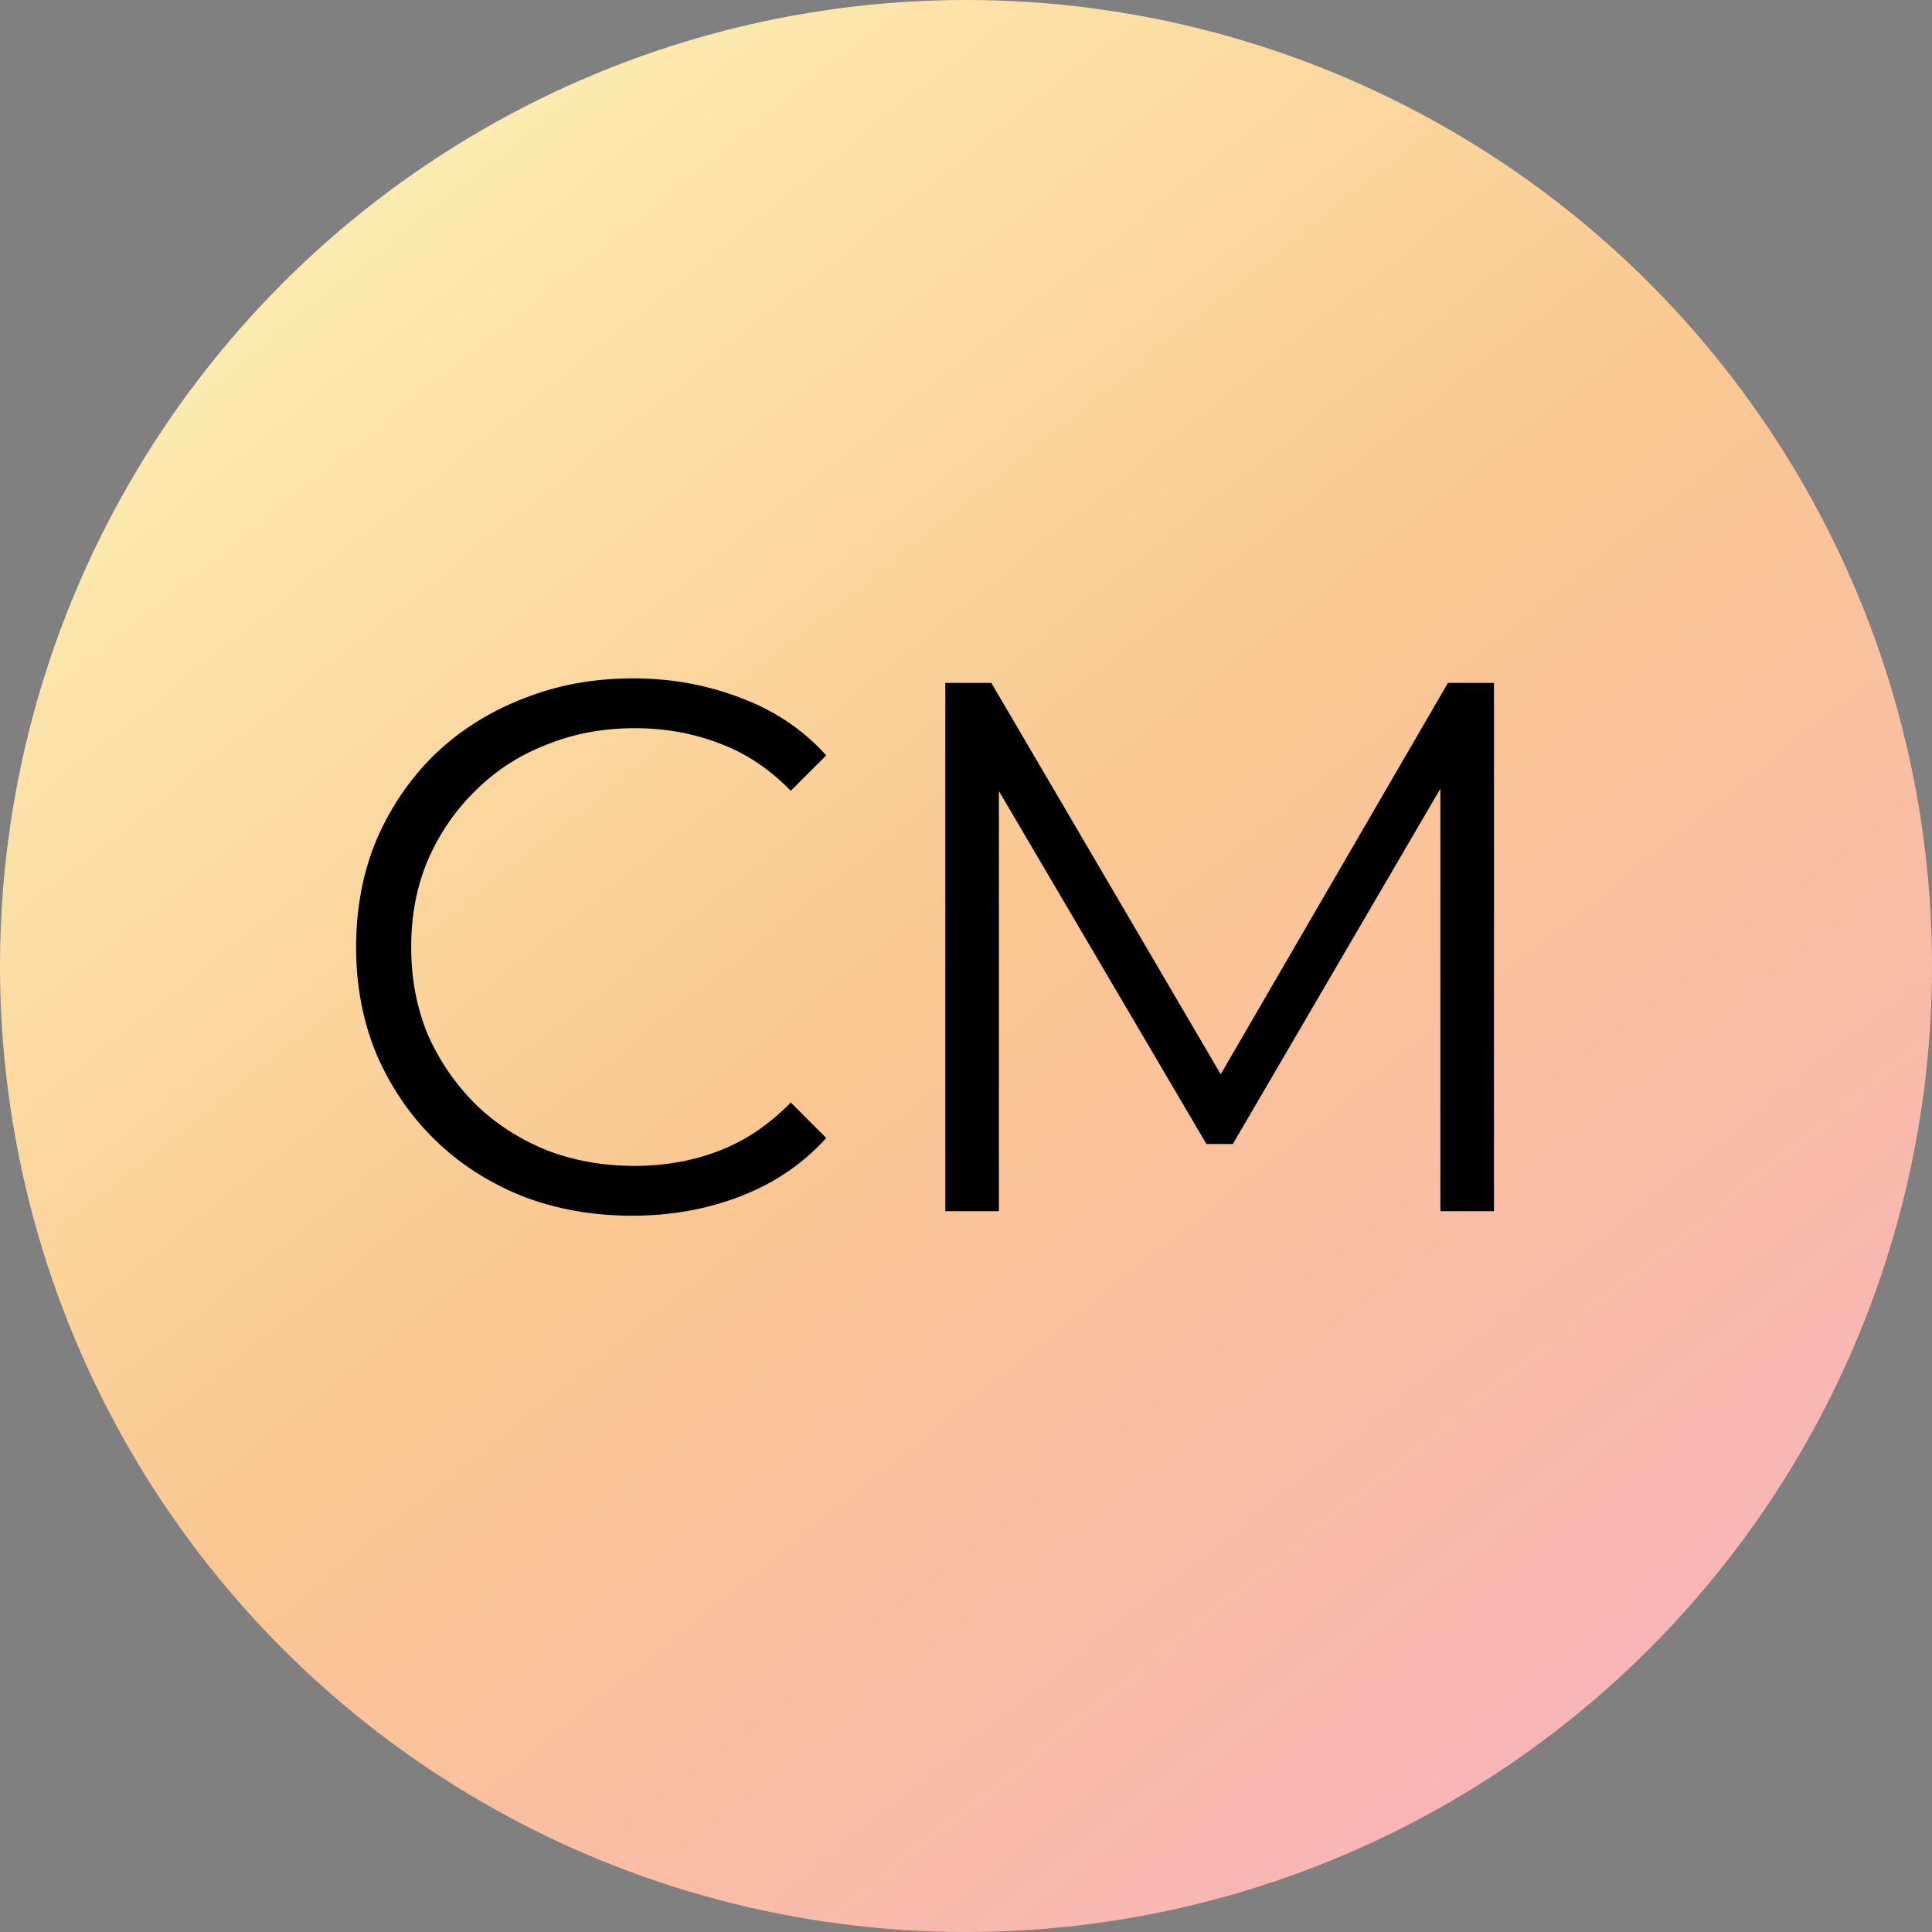 <svg xmlns="http://www.w3.org/2000/svg" width="512" height="512" viewBox="0 0 512 512" fill="none"><rect x="0" y="0" width="512" height="512" fill="#808080" stroke="none"/><circle cx="256" cy="256" r="256" fill="url(#paint0_linear_197_96)"></circle><path d="M167.568 322.176C157.035 322.176 147.301 320.443 138.368 316.976C129.435 313.376 121.701 308.376 115.168 301.976C108.635 295.576 103.501 288.043 99.768 279.376C96.168 270.709 94.368 261.243 94.368 250.976C94.368 240.709 96.168 231.243 99.768 222.576C103.501 213.909 108.635 206.376 115.168 199.976C121.835 193.576 129.635 188.643 138.568 185.176C147.501 181.576 157.235 179.776 167.768 179.776C177.901 179.776 187.435 181.509 196.368 184.976C205.301 188.309 212.835 193.376 218.968 200.176L209.568 209.576C203.835 203.709 197.501 199.509 190.568 196.976C183.635 194.309 176.168 192.976 168.168 192.976C159.768 192.976 151.968 194.443 144.768 197.376C137.568 200.176 131.301 204.243 125.968 209.576C120.635 214.776 116.435 220.909 113.368 227.976C110.435 234.909 108.968 242.576 108.968 250.976C108.968 259.376 110.435 267.109 113.368 274.176C116.435 281.109 120.635 287.243 125.968 292.576C131.301 297.776 137.568 301.843 144.768 304.776C151.968 307.576 159.768 308.976 168.168 308.976C176.168 308.976 183.635 307.643 190.568 304.976C197.501 302.309 203.835 298.043 209.568 292.176L218.968 301.576C212.835 308.376 205.301 313.509 196.368 316.976C187.435 320.443 177.835 322.176 167.568 322.176ZM250.518 320.976V180.976H262.718L326.718 290.176H320.318L383.718 180.976H395.918V320.976H381.718V203.176H385.118L326.718 303.176H319.718L260.918 203.176H264.718V320.976H250.518Z" fill="black"></path><defs><linearGradient id="paint0_linear_197_96" x1="94.208" y1="56.832" x2="413.696" y2="455.68" gradientUnits="userSpaceOnUse"><stop stop-color="#FCEBAF"></stop><stop offset="0.5" stop-color="#FAC791"></stop><stop offset="1" stop-color="#F8B5B5"></stop></linearGradient></defs></svg>